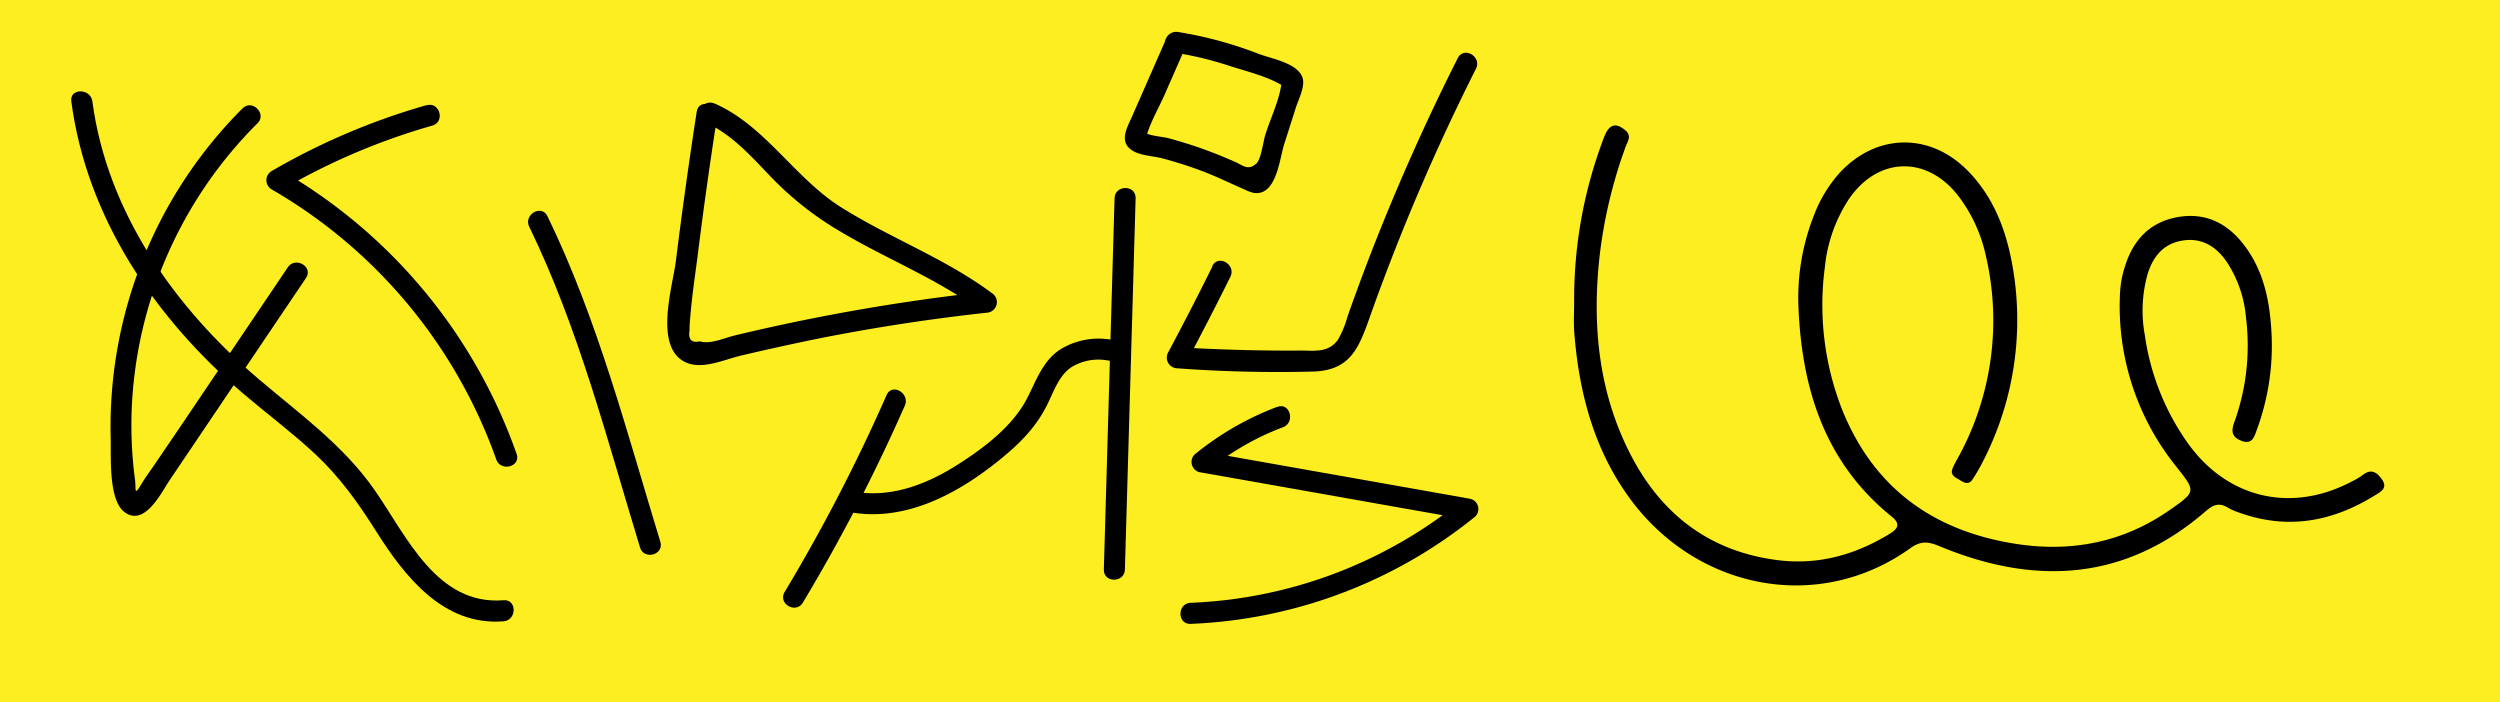<?xml version="1.0" encoding="UTF-8"?> <svg xmlns="http://www.w3.org/2000/svg" viewBox="0 0 534 150"> <defs> <style>.cls-1{fill:#fcee21;}</style> </defs> <title>Ресурс 18</title> <g id="Слой_2" data-name="Слой 2"> <g id="Слой_1-2" data-name="Слой 1"> <rect class="cls-1" width="534" height="150"></rect> <path d="M336.24,64.39a96.55,96.55,0,0,1,6.29-34.82c1.12-3.08,2.52-3.49,4.62-1.75,1.47,1.22.49,2.4.07,3.56a102.13,102.13,0,0,0-5.62,24c-1.51,14.55-.06,28.7,6.77,41.86,6.66,12.85,17.11,20.72,31.7,22.45,8.51,1,16.33-1.24,23.58-5.68,1.78-1.09,2.35-2.11.39-3.69C390,99,385,83.52,384.18,66.27a48.06,48.06,0,0,1,3.31-20.36,29.17,29.17,0,0,1,5.33-8.85c7.82-8.6,19.37-8.87,27.51-.57,5.79,5.9,8.42,13.35,9.7,21.26A66,66,0,0,1,423.33,99a38,38,0,0,1-2,3.41c-.72,1.12-1.67.81-2.56.22s-2.32-1-1.72-2.52c.48-1.22,1.21-2.34,1.81-3.51a60.85,60.85,0,0,0,5.36-41.78,32.49,32.49,0,0,0-5.91-12.95c-6.79-8.78-17.36-8.4-23.52.86a32.26,32.26,0,0,0-5,14.35,61.08,61.08,0,0,0,3.95,31.06c6.92,16.6,19.79,25.47,37.2,28.08,11.68,1.75,22.66-.41,32.48-7.26,5.75-4,5.59-4,1.43-9.3a54.53,54.53,0,0,1-12-37.3,22.16,22.16,0,0,1,1.15-5.8c1.85-5.64,5.55-9.33,11.53-10.25,5.78-.89,10.32,1.49,13.78,6,4.41,5.76,5.63,12.6,5.92,19.58a51.78,51.78,0,0,1-3.17,19.9c-.57,1.56-1,3.3-3.39,2.33-2-.82-2.1-2.07-1.43-3.92a48.22,48.22,0,0,0,2.5-22.39,25.5,25.5,0,0,0-4.19-12c-2.23-3.17-5.22-5.05-9.26-4.44s-6.29,3.23-7.51,7a28.77,28.77,0,0,0-.64,13.23,52.53,52.53,0,0,0,9,22.81c8.46,12.07,22.3,15.33,35.33,8.37a13.55,13.55,0,0,0,2.12-1.26c1.69-1.35,2.9-.88,4.1.74,1.41,1.91,0,2.69-1.27,3.46-9,5.64-18.54,7.49-28.8,3.89a13.94,13.94,0,0,1-2.72-1.16c-1.85-1.14-3.12-.68-4.75.74-17.08,14.79-36.12,15.95-56.36,7.69-2.38-1-4.14-1.66-6.69.18-19.82,14.22-46.1,8.78-60.26-11-7.44-10.37-10.54-22.23-11.55-34.74C336.08,69,336.24,66.7,336.24,64.39Z"></path> <path d="M51.81,23.15A96.1,96.1,0,0,0,23.64,93.43c.11,3.83-.55,13.32,2.95,15.95,4.38,3.29,8-4.45,9.77-7l29-43c1.62-2.41-2.27-4.66-3.89-2.27L38.61,91,33,99.25c-.92,1.37-1.95,2.71-2.79,4.14-1.69,2.85-1.1,1-1.38-1a87.68,87.68,0,0,1-.61-16.73A91.52,91.52,0,0,1,55,26.33c2.06-2-1.12-5.23-3.18-3.18Z"></path> <path d="M91,22.49a144.44,144.44,0,0,0-33,14.06,2.27,2.27,0,0,0,0,3.89,108.56,108.56,0,0,1,48,57.7c1,2.71,5.31,1.54,4.34-1.2a113.36,113.36,0,0,0-50-60.39v3.89a139.56,139.56,0,0,1,32-13.61c2.78-.79,1.6-5.14-1.2-4.34Z"></path> <path d="M113.05,48.44c10.58,21.78,16.61,45.42,23.66,68.5.84,2.76,5.19,1.58,4.34-1.2-7.17-23.47-13.36-47.43-24.12-69.57-1.26-2.6-5.15-.33-3.89,2.27Z"></path> <path d="M148.82,23.84q-2.46,15.94-4.46,31.95c-.67,5.38-4.79,18.43,2.11,21.61,3.5,1.61,8.15-.55,11.58-1.39q8.45-2,17-3.74,17.72-3.51,35.68-5.47a2.27,2.27,0,0,0,1.14-4.19c-10-7.44-21.77-11.76-32.27-18.37C169.72,38,163.4,26.82,152.66,22.12,150,21,147.74,24.84,150.39,26,156,28.48,160,32.9,164.2,37.29a68.48,68.48,0,0,0,13.11,10.83c10.49,6.63,22.26,10.93,32.27,18.37l1.14-4.19a430.15,430.15,0,0,0-53.86,9.37c-2.18.53-5.12,1.92-7.37,1.24q-2.68.59-2.2-2.36a17.5,17.5,0,0,1,.12-2.38c.33-4.45,1-8.91,1.58-13.34q1.86-14.93,4.18-29.8c.44-2.83-3.9-4.05-4.34-1.2Z"></path> <path d="M189.38,84.38a375.38,375.38,0,0,1-21.78,42.07c-1.49,2.49,2.39,4.75,3.89,2.27a375.38,375.38,0,0,0,21.78-42.07c1.16-2.63-2.72-4.92-3.89-2.27Z"></path> <path d="M180.4,109.17c12,2.69,23.42-3.21,32.59-10.52,4.38-3.5,8.08-7,10.63-12.08,1.43-2.82,2.48-6.26,5.19-8.11a11,11,0,0,1,8.59-1.29c2.8.76,4-3.58,1.2-4.34a15.68,15.68,0,0,0-11.53,1.46c-4.41,2.45-5.72,7.19-8,11.37-3.11,5.62-8.92,10-14.23,13.41-6.85,4.42-15,7.6-23.21,5.76-2.82-.63-4,3.7-1.2,4.34Z"></path> <path d="M238.07,42.33l-2.29,79.32c-.08,2.9,4.42,2.89,4.5,0l2.29-79.32c.08-2.9-4.42-2.89-4.5,0Z"></path> <path d="M249,8.5l-7.19,16.37c-1.06,2.4-2.86,5.38,0,7.25,1.76,1.15,4.58,1.2,6.56,1.73,2.88.77,5.72,1.68,8.51,2.73s5.65,2.45,8.47,3.69c1.32.58,2.55,1.28,4,.85,3.44-1,4.06-7.47,4.93-10.24L276.79,23c.51-1.62,2-4.45,1.46-6.31-.9-3.16-6.67-4.17-9.26-5.13A84.45,84.45,0,0,0,251.6,6.83c-2.83-.41-4.06,3.93-1.2,4.34a72.59,72.59,0,0,1,12.17,2.89c4,1.29,9,2.43,12.34,4.87L273.79,17c-.19,3.73-2.42,8.25-3.53,11.82-.42,1.35-.9,5.24-1.92,6.13-1.78,1.56-2.73.41-4.72-.46-2.9-1.28-5.86-2.44-8.88-3.43q-2.55-.84-5.14-1.54c-1.26-.34-4.68-.54-5.55-1.49l.58,2.19c.62-3.37,2.75-6.83,4.13-10l4.16-9.48c1.15-2.63-2.72-4.92-3.89-2.27Z"></path> <path d="M259,56.85q-4.6,9.29-9.48,18.43a2.28,2.28,0,0,0,1.94,3.39,291.64,291.64,0,0,0,29.22.69c7.67-.32,9.53-4.91,11.86-11.49a459,459,0,0,1,22.73-53.19c1.3-2.58-2.58-4.86-3.89-2.27A471.24,471.24,0,0,0,292,56.22q-2.15,5.64-4.15,11.33a22.24,22.24,0,0,1-2,4.92c-2.09,3-5.1,2.39-8.17,2.41-8.77.06-17.54-.2-26.29-.72l1.94,3.39q4.88-9.15,9.48-18.43c1.28-2.59-2.6-4.87-3.89-2.27Z"></path> <path d="M272.84,86.89a62.85,62.85,0,0,0-17.68,10.2,2.26,2.26,0,0,0,1,3.76l56.78,10.05-1-3.76a98.07,98.07,0,0,1-57.62,21.62c-2.89.12-2.9,4.62,0,4.5a103.16,103.16,0,0,0,60.81-22.94,2.26,2.26,0,0,0-1-3.76L257.35,96.5l1,3.76a56.13,56.13,0,0,1,15.69-9c2.68-1,1.52-5.37-1.2-4.34Z"></path> <path d="M15.23,21.65C18.54,46.58,33.14,68,52,84.11c5.05,4.3,10.38,8.28,15.24,12.79,5.27,4.9,9.25,10.48,13.07,16.53,6.14,9.74,14.42,20.31,27.25,19.28,2.87-.23,2.89-4.73,0-4.5-14.25,1.15-20.69-13.67-27.49-23.46C73.4,95.13,64,88.42,55.2,80.93,37.34,65.73,22.88,45.34,19.73,21.65c-.38-2.83-4.88-2.87-4.5,0Z"></path> </g> </g> </svg> 